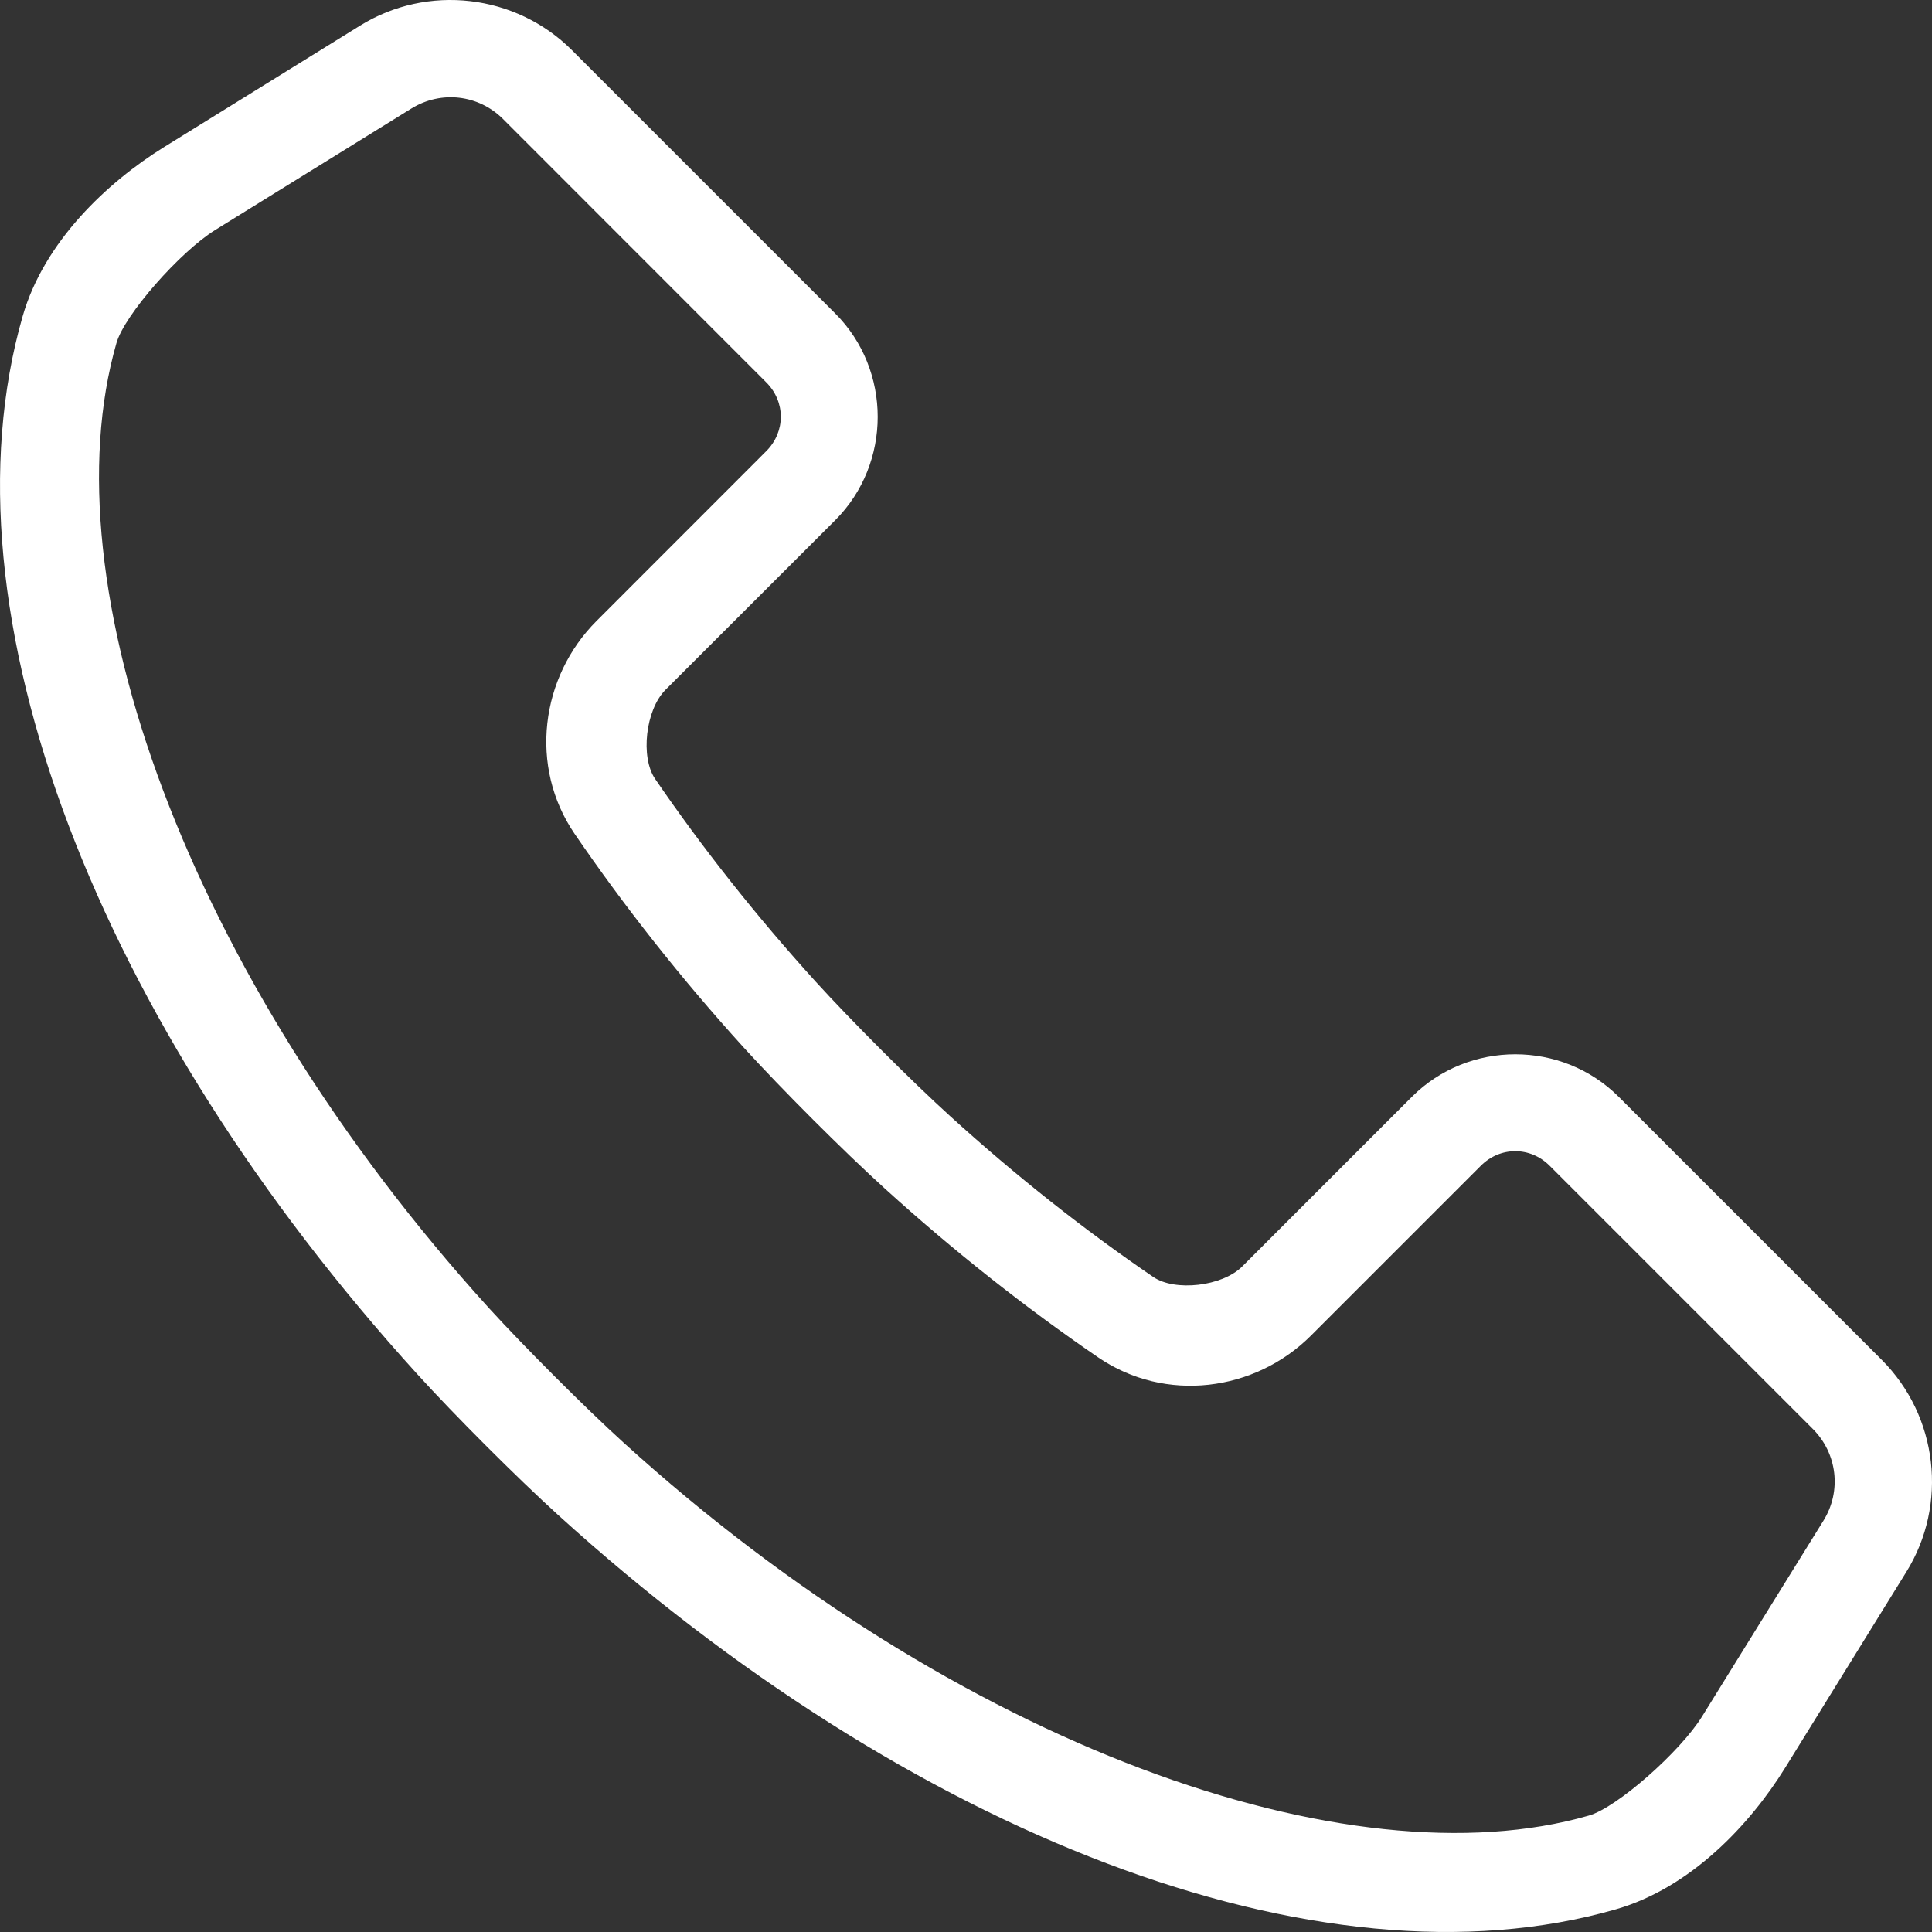 <svg xmlns="http://www.w3.org/2000/svg" fill="none" viewBox="0 0 30 30" height="30" width="30">
<rect x="0" y="0" width="30" height="30" fill="#333333" stroke="none"/>
<path fill="white" d="M5.591 0.398C6.64 -0.252 8.01 -0.093 8.882 0.78L12.969 4.867C13.849 5.747 13.849 7.198 12.969 8.078L10.333 10.712C10.024 11.023 9.942 11.756 10.172 12.094C10.903 13.162 11.737 14.219 12.667 15.244C13.202 15.833 14.165 16.798 14.756 17.333C15.779 18.263 16.837 19.098 17.907 19.828C18.244 20.059 18.977 19.976 19.288 19.667L21.924 17.031C22.804 16.151 24.255 16.151 25.135 17.031L29.22 21.116C30.093 21.99 30.252 23.36 29.602 24.408L27.718 27.453C27.175 28.329 26.257 29.313 25.091 29.648C20.478 30.975 14.109 28.464 8.668 23.526C8.02 22.937 7.065 21.982 6.476 21.334C1.536 15.893 -0.975 9.524 0.352 4.91C0.687 3.745 1.672 2.827 2.547 2.284L5.591 0.398ZM11.898 5.937L7.812 1.849L7.812 1.849C7.431 1.468 6.848 1.401 6.388 1.685L3.342 3.571C2.796 3.909 1.932 4.889 1.808 5.328C0.735 9.058 2.888 15.129 7.595 20.315C8.132 20.904 9.094 21.868 9.685 22.403C14.869 27.11 20.944 29.265 24.672 28.192C25.109 28.068 26.089 27.202 26.428 26.656L28.315 23.612C28.599 23.154 28.53 22.569 28.149 22.188L24.063 18.102C23.762 17.8 23.295 17.8 22.994 18.102L20.358 20.738C19.486 21.61 18.096 21.79 17.053 21.078C15.926 20.307 14.813 19.43 13.739 18.455C13.09 17.866 12.136 16.911 11.546 16.263C10.569 15.187 9.693 14.074 8.922 12.947C8.21 11.904 8.392 10.514 9.263 9.642L11.898 7.006C12.2 6.705 12.2 6.238 11.898 5.937Z" clip-rule="evenodd" fill-rule="evenodd"></path>
</svg>

